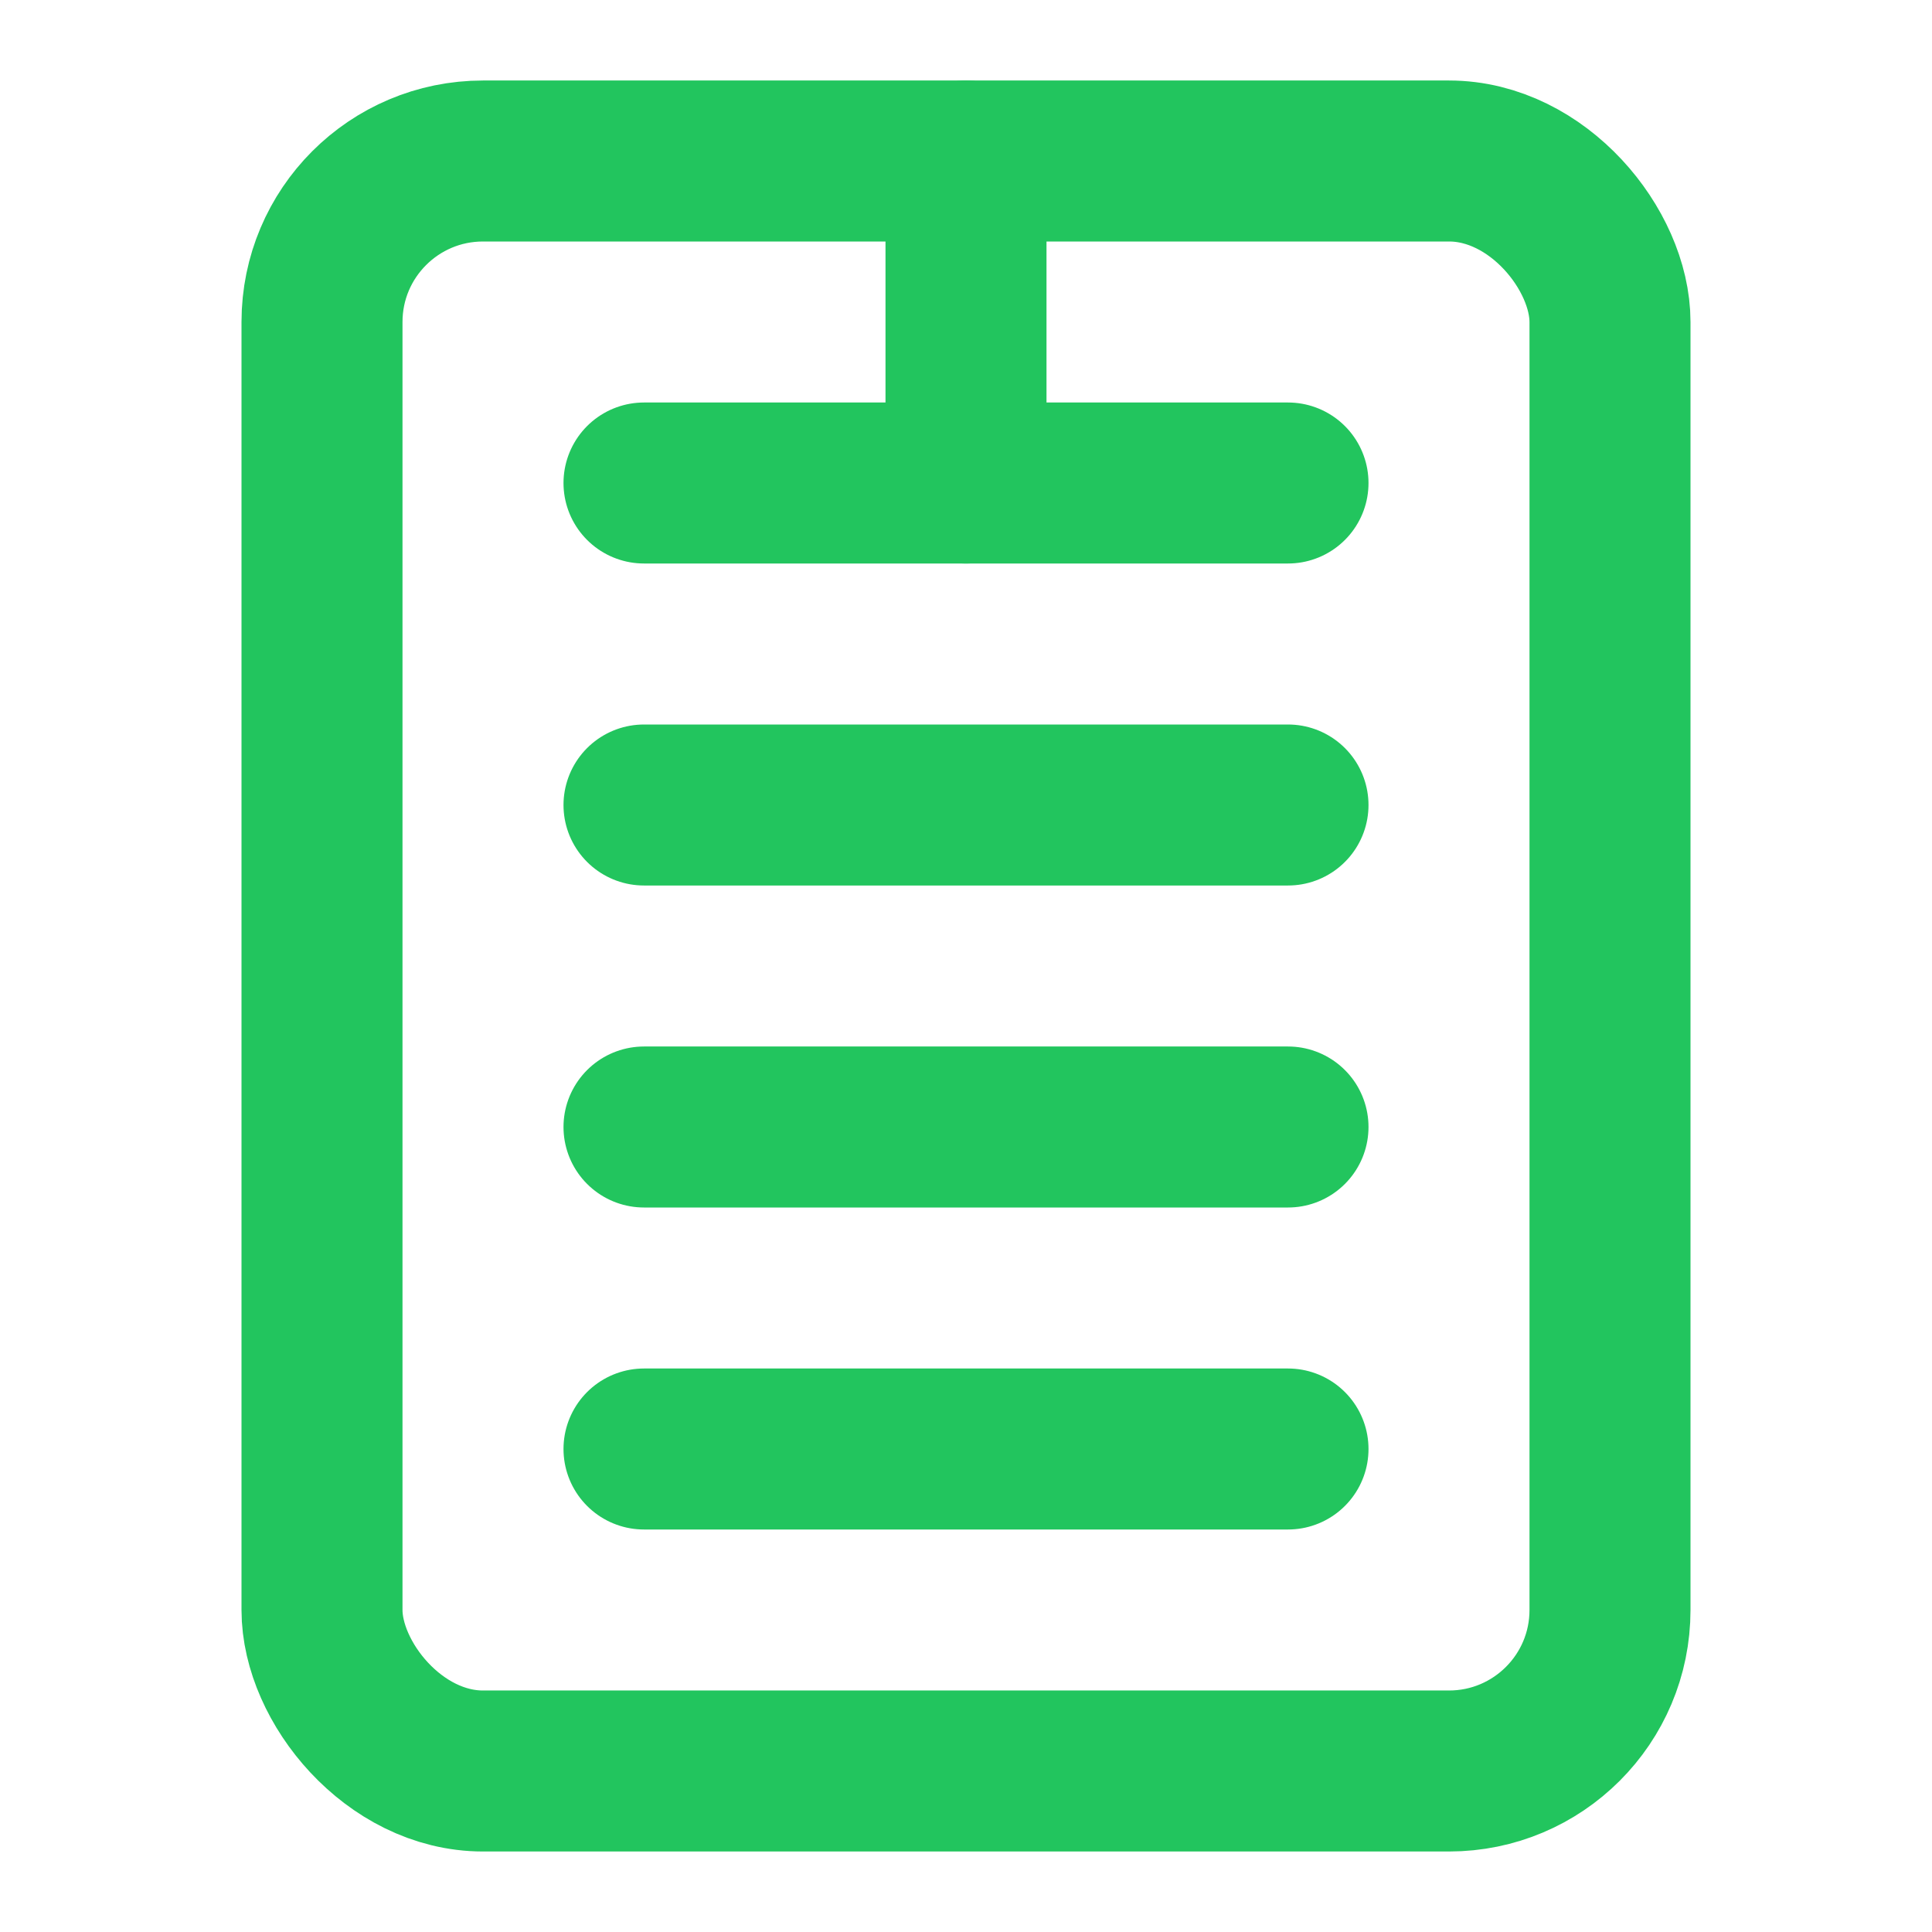 <svg xmlns="http://www.w3.org/2000/svg" viewBox="0 0 24 24" fill="none" stroke="#22c55e" stroke-width="2" stroke-linecap="round" stroke-linejoin="round">
  <rect width="16" height="20" x="4" y="2" rx="2"/>
  <line x1="8" x2="16" y1="6" y2="6"/>
  <line x1="8" x2="16" y1="10" y2="10"/>
  <line x1="8" x2="16" y1="14" y2="14"/>
  <line x1="8" x2="16" y1="18" y2="18"/>
  <line x1="12" x2="12" y1="2" y2="6"/>
</svg>

